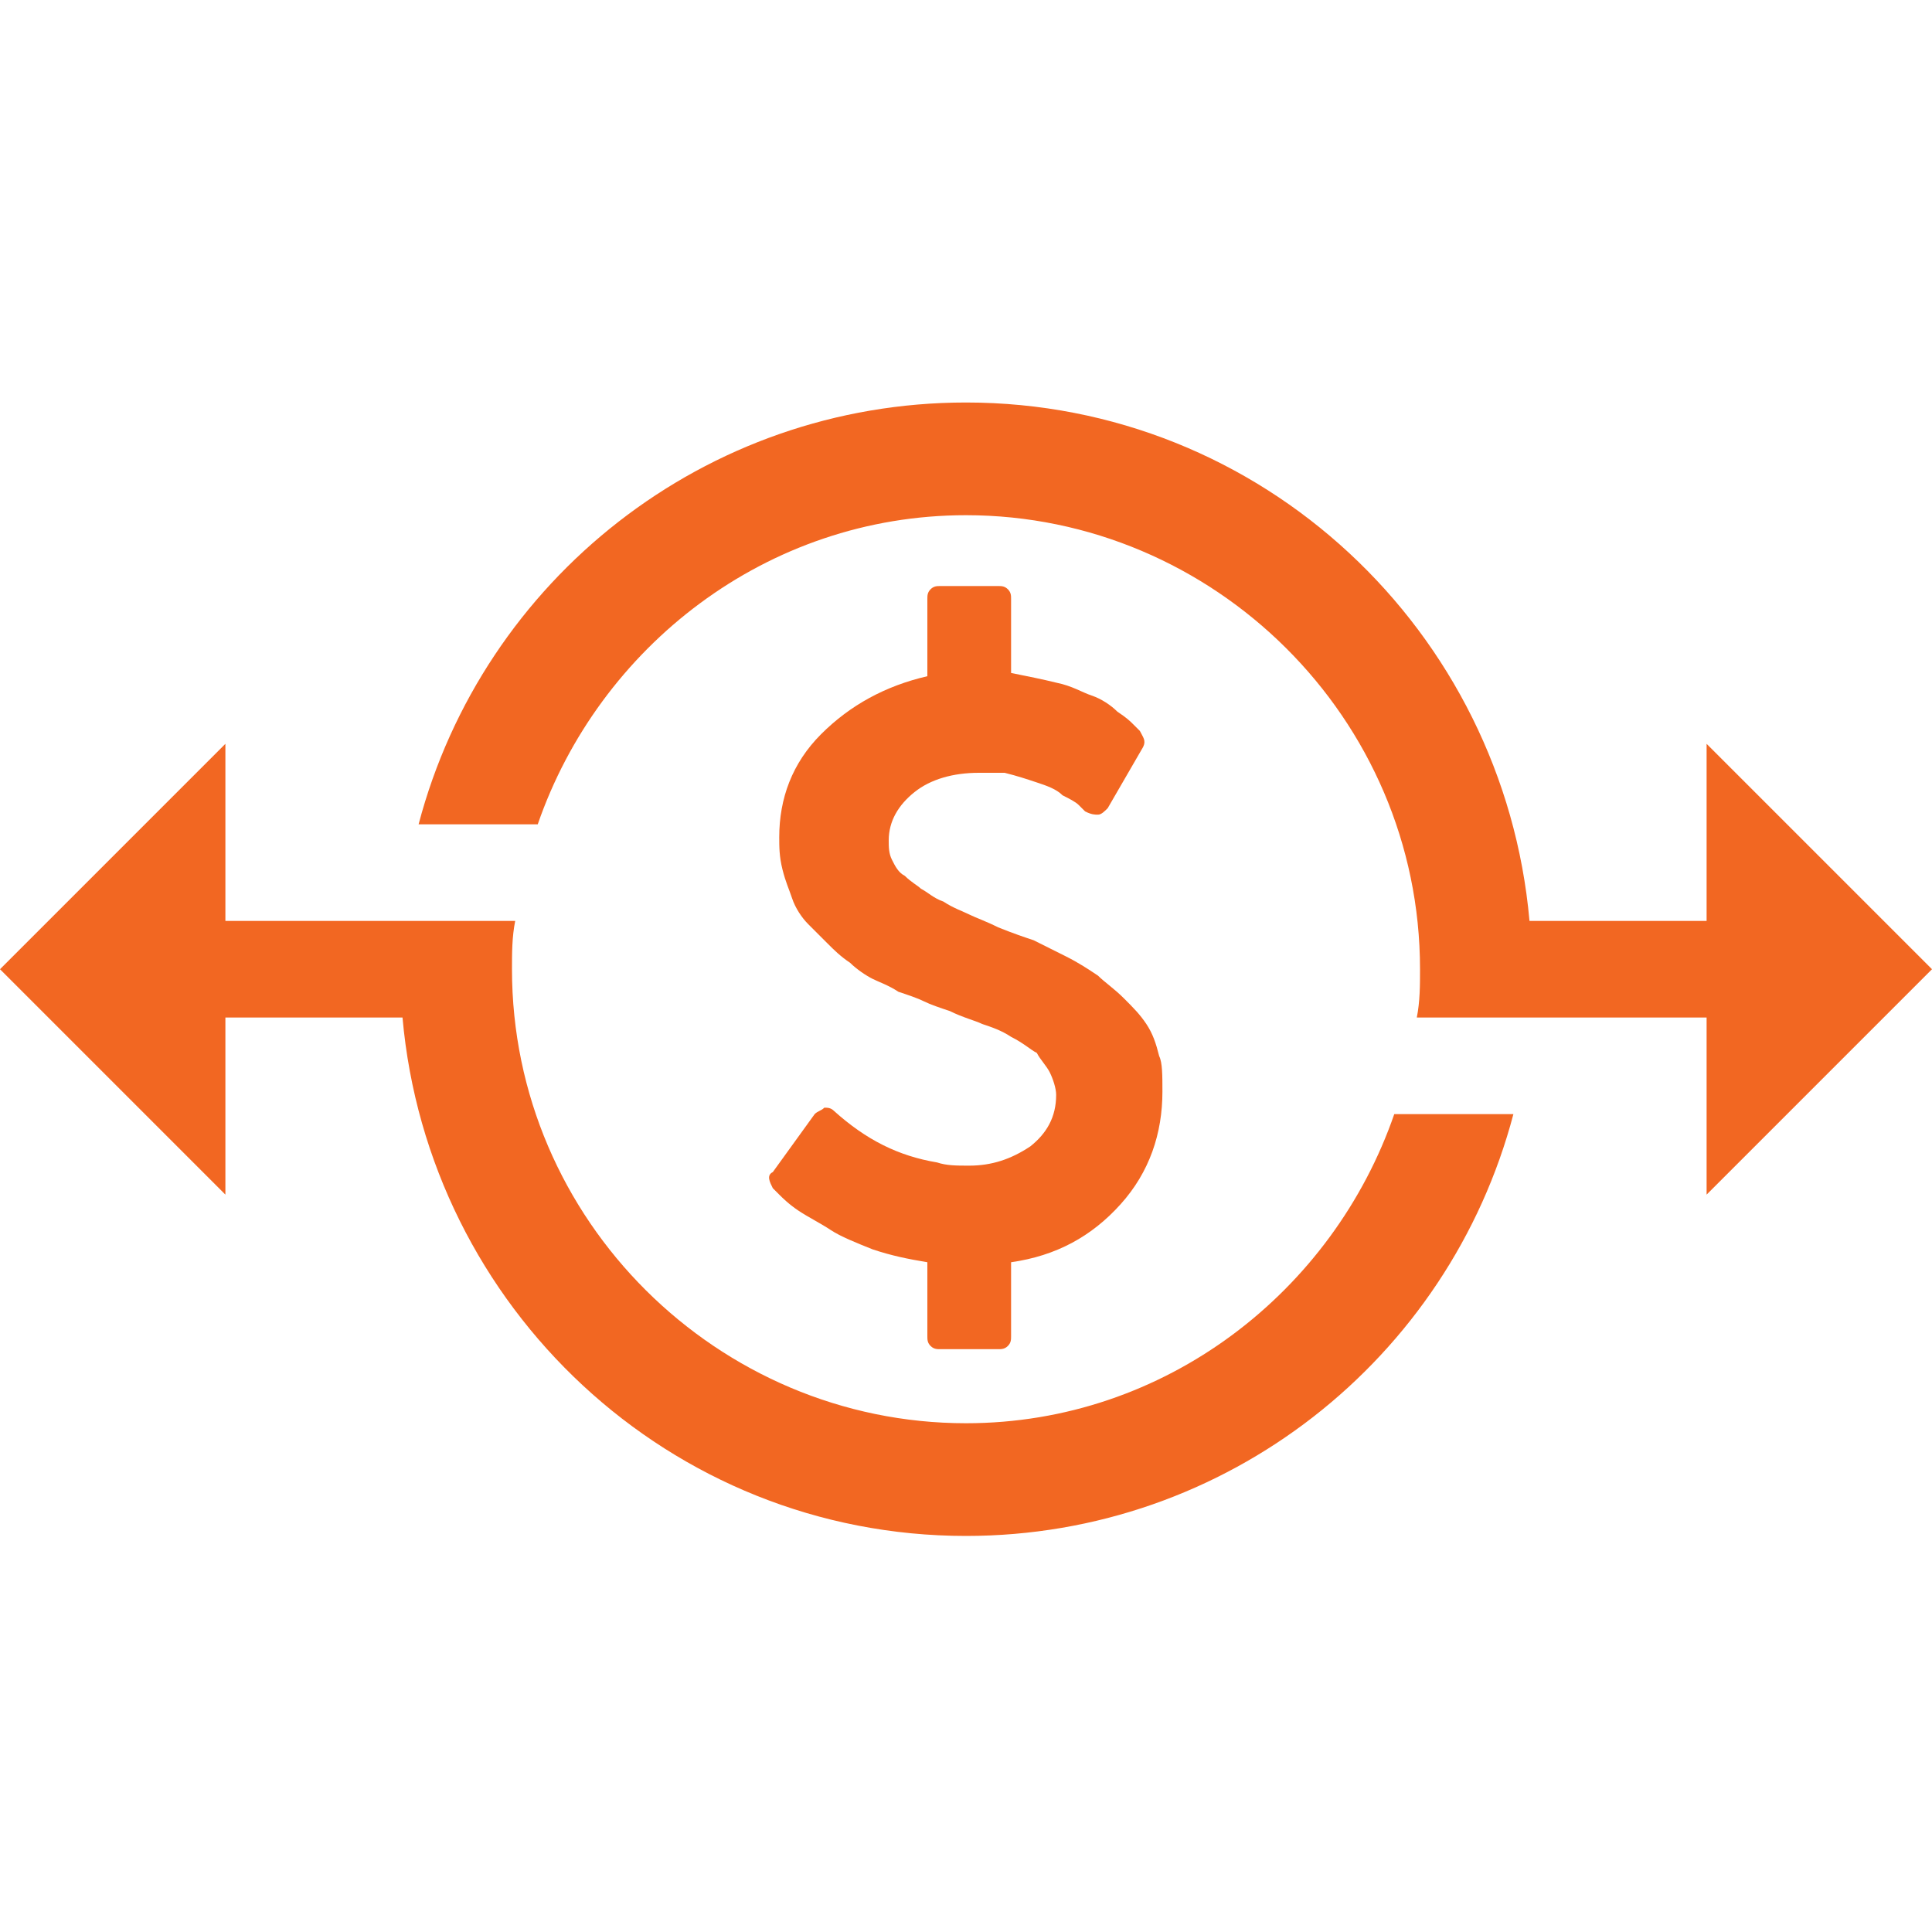 <?xml version="1.0" encoding="utf-8"?>
<!-- Generator: Adobe Illustrator 19.2.0, SVG Export Plug-In . SVG Version: 6.00 Build 0)  -->
<svg xmlns="http://www.w3.org/2000/svg" xmlns:xlink="http://www.w3.org/1999/xlink" version="1.1" x="0px" y="0px" viewBox="0 0 60 60" style="enable-background:new 0 0 60 60;" xml:space="preserve">
<style type="text/css">
	.st0{fill:#F26722;}
</style>
<g id="Layer_1">
	<g>
		<path class="st0" d="M36.1,33.9c0,1.3-0.4,2.5-1.3,3.5c-0.9,1-2,1.6-3.4,1.8v2.3c0,0.1,0,0.2-0.1,0.3s-0.2,0.1-0.3,0.1h-1.8    c-0.1,0-0.2,0-0.3-0.1c-0.1-0.1-0.1-0.2-0.1-0.3v-2.3c-0.6-0.1-1.1-0.2-1.7-0.4c-0.5-0.2-1-0.4-1.3-0.6c-0.3-0.2-0.7-0.4-1-0.6    c-0.3-0.2-0.5-0.4-0.6-0.5c-0.1-0.1-0.2-0.2-0.2-0.2c-0.1-0.2-0.2-0.4,0-0.5l1.3-1.8c0.1-0.1,0.2-0.1,0.3-0.2c0.1,0,0.2,0,0.3,0.1    l0,0c1,0.9,2,1.4,3.2,1.6c0.3,0.1,0.6,0.1,1,0.1c0.7,0,1.3-0.2,1.9-0.6c0.5-0.4,0.8-0.9,0.8-1.6c0-0.2-0.1-0.5-0.2-0.7    c-0.1-0.2-0.3-0.4-0.4-0.6c-0.2-0.1-0.4-0.3-0.8-0.5c-0.3-0.2-0.6-0.3-0.9-0.4c-0.2-0.1-0.6-0.2-1-0.4c-0.3-0.1-0.6-0.2-0.8-0.3    c-0.2-0.1-0.5-0.2-0.8-0.3c-0.3-0.2-0.6-0.3-0.8-0.4c-0.2-0.1-0.5-0.3-0.7-0.5c-0.3-0.2-0.5-0.4-0.7-0.6s-0.4-0.4-0.6-0.6    c-0.2-0.2-0.4-0.5-0.5-0.8c-0.1-0.3-0.2-0.5-0.3-0.9s-0.1-0.7-0.1-1c0-1.2,0.4-2.3,1.3-3.2c0.9-0.9,2-1.5,3.3-1.8v-2.4    c0-0.1,0-0.2,0.1-0.3c0.1-0.1,0.2-0.1,0.3-0.1H31c0.1,0,0.2,0,0.3,0.1s0.1,0.2,0.1,0.3v2.3c0.5,0.1,1,0.2,1.4,0.3    c0.5,0.1,0.8,0.3,1.1,0.4s0.6,0.3,0.8,0.5c0.3,0.2,0.4,0.3,0.5,0.4s0.1,0.1,0.2,0.2c0.1,0.2,0.2,0.3,0.1,0.5l-1.1,1.9    c-0.1,0.1-0.2,0.2-0.3,0.2c-0.1,0-0.2,0-0.4-0.1c0,0-0.1-0.1-0.2-0.2c-0.1-0.1-0.3-0.2-0.5-0.3c-0.2-0.2-0.5-0.3-0.8-0.4    s-0.6-0.2-1-0.3C31.1,24,30.7,24,30.4,24c-0.8,0-1.5,0.2-2,0.6c-0.5,0.4-0.8,0.9-0.8,1.5c0,0.2,0,0.4,0.1,0.6s0.2,0.4,0.4,0.5    c0.2,0.2,0.4,0.3,0.5,0.4c0.2,0.1,0.4,0.3,0.7,0.4c0.3,0.2,0.6,0.3,0.8,0.4c0.2,0.1,0.5,0.2,0.9,0.4c0.5,0.2,0.8,0.3,1.1,0.4    c0.2,0.1,0.6,0.3,1,0.5c0.4,0.2,0.7,0.4,1,0.6c0.2,0.2,0.5,0.4,0.8,0.7s0.5,0.5,0.7,0.8c0.2,0.3,0.3,0.6,0.4,1    C36.1,33,36.1,33.4,36.1,33.9z"/>
	</g>
	<path class="st0" d="M60,30.1l-7-7v5.5h-5.5c-0.8-9-8.3-16.1-17.5-16.1c-8.1,0-15,5.5-17,13.1h3.7C18.6,20.1,23.8,16,30,16   c7.7,0,14.1,6.3,14.1,14.1c0,0.5,0,1-0.1,1.5h3h0.5H53v5.5L60,30.1z"/>
	<path class="st0" d="M43.3,34.6c-1.9,5.5-7.1,9.6-13.3,9.6c-7.7,0-14.1-6.3-14.1-14.1c0-0.5,0-1,0.1-1.5h-3h-0.5H7v-5.5l-7,7l7,7   v-5.5h5.5c0.8,9,8.3,16.1,17.5,16.1c8.1,0,15-5.5,17-13.1H43.3z"/>
</g>
<g id="Layer_2">
</g>
<g id="Layer_3">
</g>
</svg>
